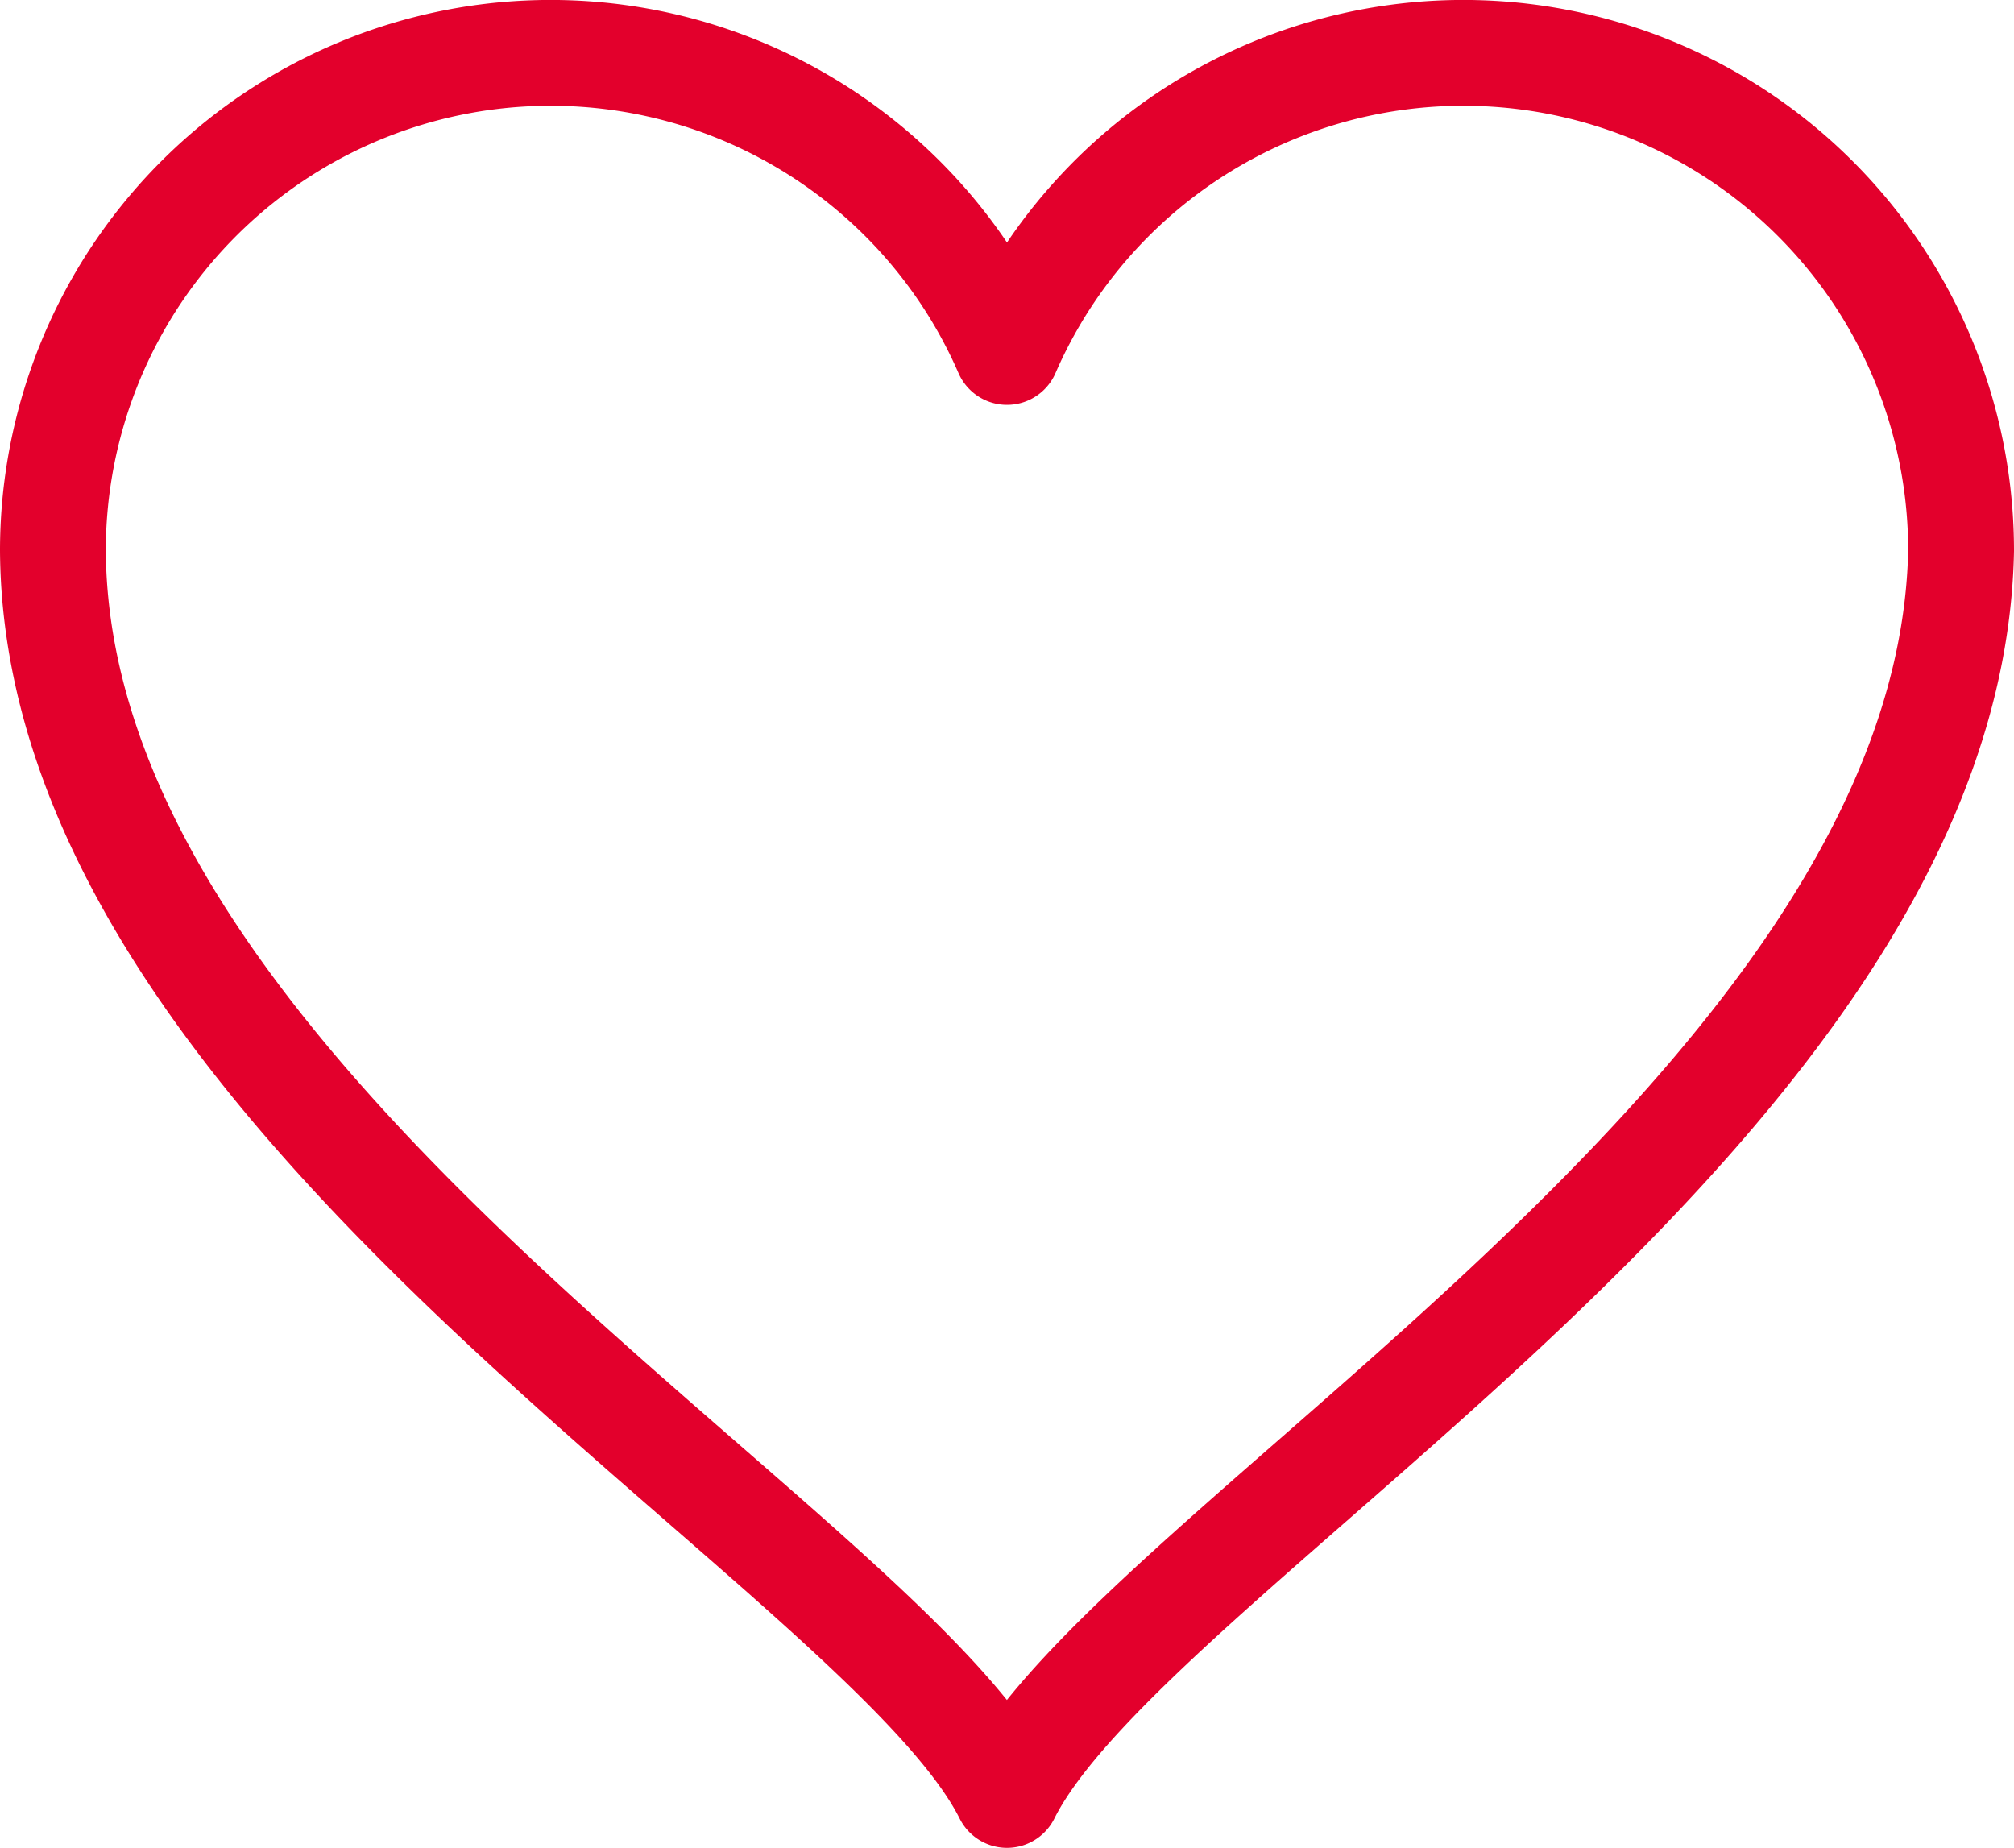 <svg xmlns="http://www.w3.org/2000/svg" width="47.586" height="43.665" viewBox="0 0 47.586 43.665">
  <path id="Pfad_192" data-name="Pfad 192" d="M1005.586,254.261h0a11.76,11.76,0,0,0-22.543-4.695,11.76,11.76,0,0,0-22.543,4.695c.08,13.1,19.6,23.523,22.543,29.4,2.94-5.881,22.28-16.264,22.543-29.4Z" transform="translate(-959.25 -241.25)" fill="none" stroke="#e3002c" stroke-linecap="round" stroke-linejoin="round" stroke-width="2.5"/>
</svg>
